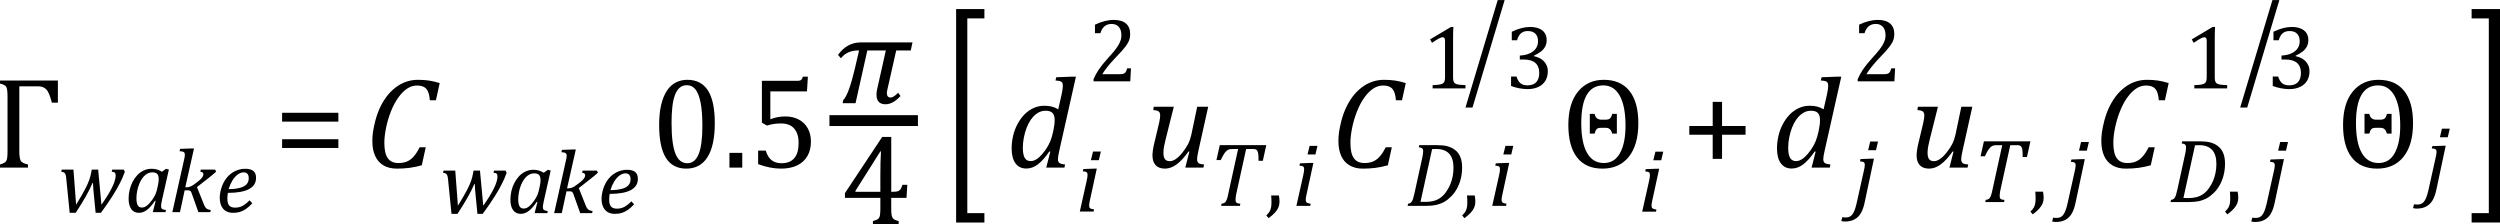 <?xml version="1.0" encoding="UTF-8" standalone="no"?>
<svg
   xmlns:dc="http://purl.org/dc/elements/1.1/"
   xmlns:cc="http://creativecommons.org/ns#"
   xmlns:rdf="http://www.w3.org/1999/02/22-rdf-syntax-ns#"
   xmlns:svg="http://www.w3.org/2000/svg"
   xmlns="http://www.w3.org/2000/svg"
   xmlns:sodipodi="http://sodipodi.sourceforge.net/DTD/sodipodi-0.dtd"
   xmlns:inkscape="http://www.inkscape.org/namespaces/inkscape"
   width="383.964"
   contentScriptType="text/ecmascript"
   preserveAspectRatio="xMidYMid meet"
   font-size="12"
   stroke-miterlimit="10"
   zoomAndPan="magnify"
   version="1.0"
   contentStyleType="text/css"
   font-style="normal"
   height="34.439"
   font-weight="normal"
   y="-9"
   id="svg203"
   sodipodi:docname="i108637169146351.svg"
   style="font-style:normal;font-weight:normal;font-size:12px;font-family:Dialog;color-interpolation:auto;fill:#000000;fill-opacity:1;stroke:#000000;stroke-width:1;stroke-linecap:square;stroke-linejoin:miter;stroke-miterlimit:10;stroke-dasharray:none;stroke-dashoffset:0;stroke-opacity:1;color-rendering:auto;image-rendering:auto;shape-rendering:auto;text-rendering:auto"
   inkscape:version="0.92.4 (5da689c313, 2019-01-14)">
  <sodipodi:namedview
     pagecolor="#ffffff"
     bordercolor="#666666"
     borderopacity="1"
     objecttolerance="10"
     gridtolerance="10"
     guidetolerance="10"
     inkscape:pageopacity="0"
     inkscape:pageshadow="2"
     inkscape:window-width="1836"
     inkscape:window-height="1039"
     id="namedview205"
     showgrid="false"
     inkscape:snap-global="false"
     fit-margin-top="0"
     fit-margin-left="0"
     fit-margin-right="0"
     fit-margin-bottom="0"
     inkscape:zoom="2.8846208"
     inkscape:cx="195.7188"
     inkscape:cy="15.197401"
     inkscape:window-x="1925"
     inkscape:window-y="28"
     inkscape:window-maximized="0"
     inkscape:current-layer="svg203" />
  <!--Converted from MathML using JEuclid-->
  <defs
     id="genericDefs" />
  <g
     style="color-interpolation:linearRGB;color-rendering:optimizeQuality;image-rendering:optimizeQuality;text-rendering:optimizeLegibility"
     id="g5"
     transform="translate(-1.188,25.742)">
    <path
       style="stroke:none"
       inkscape:connector-curvature="0"
       id="path3"
       d="M 9.156,-9.969 Q 8.766,-11.516 8.312,-12 7.859,-12.484 7.062,-12.484 H 4.156 v 10 q 0,0.953 0.195,1.383 0.195,0.43 1.133,0.617 V 0 H 1.188 V -0.484 Q 1.938,-0.688 2.141,-1 2.344,-1.312 2.344,-2.438 v -8.484 q 0,-1.297 -0.25,-1.562 -0.25,-0.266 -0.906,-0.422 v -0.469 h 8.891 v 3.406 z" />
  </g>
  <g
     style="color-interpolation:linearRGB;color-rendering:optimizeQuality;image-rendering:optimizeQuality;text-rendering:optimizeLegibility"
     id="g9"
     transform="translate(8.891,32.578)">
    <path
       style="stroke:none"
       inkscape:connector-curvature="0"
       id="path7"
       d="M 6.688,-1.141 Q 7.766,-2.656 8.32,-3.789 8.875,-4.922 8.875,-5.625 8.875,-5.953 8.734,-6.07 8.594,-6.188 8.266,-6.203 l 0.078,-0.328 h 1.766 l 0.172,0.344 Q 10.047,-5.578 9.906,-5.25 9.766,-4.922 9.531,-4.461 9.297,-4 9.039,-3.547 8.781,-3.094 8.43,-2.539 8.078,-1.984 7.641,-1.344 7.203,-0.703 6.609,0.109 H 5.797 L 5.516,-2.75 Q 5.469,-3.078 5.438,-3.617 5.406,-4.156 5.391,-4.453 L 5.312,-4.469 Q 4.938,-3.562 4.305,-2.445 3.672,-1.328 2.734,0.109 H 1.812 L 1.297,-5.031 Q 1.266,-5.438 1.203,-5.68 1.141,-5.922 0.992,-6.047 0.844,-6.172 0.516,-6.203 l 0.078,-0.328 h 1.797 l 0.406,5.391 q 0.969,-1.578 1.391,-2.398 0.422,-0.82 0.633,-1.414 0.211,-0.594 0.32,-1.25 l 0.062,-0.328 h 0.984 z" />
  </g>
  <g
     style="color-interpolation:linearRGB;color-rendering:optimizeQuality;image-rendering:optimizeQuality;text-rendering:optimizeLegibility"
     id="g13"
     transform="translate(19.172,32.578)">
    <path
       style="stroke:none"
       inkscape:connector-curvature="0"
       id="path11"
       d="m 5.703,-6.203 0.625,-0.453 0.438,0.109 -1.047,4.641 q -0.094,0.422 -0.125,0.641 -0.031,0.219 -0.031,0.359 0,0.281 0.156,0.406 0.156,0.125 0.594,0.172 L 6.25,0 H 4.297 L 4.734,-1.719 4.641,-1.75 q -0.656,0.969 -1.242,1.414 -0.586,0.445 -1.242,0.445 -0.75,0 -1.164,-0.57 -0.414,-0.57 -0.414,-1.602 0,-0.656 0.148,-1.312 0.148,-0.656 0.453,-1.25 0.305,-0.594 0.727,-1.047 0.422,-0.453 0.984,-0.719 0.562,-0.266 1.219,-0.266 0.422,0 0.805,0.102 0.383,0.102 0.789,0.352 z m -0.609,2.047 q 0.062,-0.281 0.086,-0.492 0.023,-0.211 0.023,-0.445 0,-0.531 -0.227,-0.773 -0.227,-0.242 -0.758,-0.242 -0.281,0 -0.539,0.094 Q 3.422,-5.922 3.156,-5.711 2.891,-5.5 2.648,-5.148 2.406,-4.797 2.203,-4.297 2,-3.797 1.891,-3.227 1.781,-2.656 1.781,-2.125 q 0,0.719 0.195,1.07 0.195,0.352 0.648,0.352 0.219,0 0.445,-0.094 0.227,-0.094 0.508,-0.351 0.281,-0.258 0.641,-0.758 0.328,-0.453 0.516,-0.906 0.188,-0.453 0.297,-1.062 z" />
  </g>
  <g
     style="color-interpolation:linearRGB;color-rendering:optimizeQuality;image-rendering:optimizeQuality;text-rendering:optimizeLegibility"
     id="g17"
     transform="translate(25.938,32.578)">
    <path
       style="stroke:none"
       inkscape:connector-curvature="0"
       id="path15"
       d="m 2.516,-3.812 h 0.219 q 0.219,0 0.461,-0.078 Q 3.438,-3.969 3.719,-4.148 4,-4.328 4.469,-4.703 4.828,-4.984 5,-5.188 q 0.172,-0.203 0.234,-0.352 0.062,-0.148 0.062,-0.289 0,-0.328 -0.469,-0.375 L 4.906,-6.531 H 7.109 L 7.25,-6.203 q -0.578,0.516 -1.203,1 l -1.734,1.359 1.031,2.578 q 0.125,0.359 0.273,0.547 0.148,0.188 0.336,0.274 0.188,0.086 0.484,0.117 L 6.359,0 H 4.531 l -1,-2.812 Q 3.438,-3.078 3.367,-3.172 3.297,-3.266 3.211,-3.305 3.125,-3.344 2.922,-3.344 h -0.5 L 1.703,0 H 0.531 l 1.75,-7.812 q 0.078,-0.344 0.109,-0.5 0.031,-0.156 0.047,-0.281 0.016,-0.125 0.016,-0.234 0,-0.281 -0.18,-0.399 -0.18,-0.117 -0.633,-0.133 l 0.094,-0.359 1.719,-0.062 h 0.406 z" />
  </g>
  <g
     style="color-interpolation:linearRGB;color-rendering:optimizeQuality;image-rendering:optimizeQuality;text-rendering:optimizeLegibility"
     id="g21"
     transform="translate(33.188,32.578)">
    <path
       style="stroke:none"
       inkscape:connector-curvature="0"
       id="path19"
       d="m 5.562,-1.359 q -0.5,0.547 -0.969,0.867 -0.469,0.32 -0.93,0.461 -0.461,0.141 -1.024,0.141 -0.547,0 -0.938,-0.172 -0.391,-0.172 -0.641,-0.477 -0.25,-0.305 -0.375,-0.727 -0.125,-0.422 -0.125,-0.922 0,-0.719 0.266,-1.562 0.266,-0.844 0.797,-1.508 0.531,-0.664 1.273,-1.031 0.742,-0.367 1.586,-0.367 0.828,0 1.242,0.336 0.414,0.336 0.414,1.055 0,1.156 -1.094,1.734 -1.094,0.578 -3.234,0.578 -0.078,0.422 -0.078,0.891 0,0.719 0.281,1.047 0.281,0.328 0.906,0.328 0.641,0 1.148,-0.273 0.508,-0.274 1.07,-0.852 z M 1.922,-3.531 q 0.641,0 1.109,-0.07 Q 3.5,-3.672 3.844,-3.781 4.188,-3.891 4.414,-4.047 4.641,-4.203 4.773,-4.391 4.906,-4.578 4.961,-4.789 5.016,-5 5.016,-5.219 q 0,-0.422 -0.195,-0.656 -0.195,-0.234 -0.586,-0.234 -0.469,0 -0.93,0.344 -0.461,0.344 -0.812,0.93 -0.352,0.586 -0.57,1.305 z" />
  </g>
  <g
     style="color-interpolation:linearRGB;color-rendering:optimizeQuality;image-rendering:optimizeQuality;text-rendering:optimizeLegibility"
     id="g25"
     transform="translate(42.109,25.742)">
    <path
       style="stroke:none"
       inkscape:connector-curvature="0"
       id="path23"
       d="m 1.219,-7.062 v -1.359 h 8.641 v 1.359 z m 0,4.047 v -1.344 h 8.641 v 1.344 z" />
  </g>
  <g
     style="color-interpolation:linearRGB;color-rendering:optimizeQuality;image-rendering:optimizeQuality;text-rendering:optimizeLegibility"
     id="g29"
     transform="translate(55.969,25.742)">
    <path
       style="stroke:none"
       inkscape:connector-curvature="0"
       id="path27"
       d="m 11.562,-12.984 -0.578,2.641 h -0.938 q -0.078,-1.203 -0.523,-1.734 -0.445,-0.531 -1.43,-0.531 -0.828,0 -1.547,0.484 -0.719,0.484 -1.367,1.398 -0.648,0.914 -1.125,2.141 -0.477,1.226 -0.734,2.5 -0.258,1.273 -0.258,2.289 0,1.594 0.523,2.344 0.523,0.75 1.633,0.75 0.734,0 1.281,-0.219 0.547,-0.219 1.031,-0.742 0.484,-0.523 0.953,-1.461 h 0.938 l -0.609,2.766 q -0.984,0.281 -1.914,0.399 -0.93,0.117 -1.914,0.117 -1.203,0 -2.055,-0.5 -0.852,-0.5 -1.281,-1.453 -0.43,-0.953 -0.43,-2.297 0,-0.703 0.094,-1.359 0.125,-0.828 0.375,-1.797 0.328,-1.203 0.812,-2.188 0.531,-1.047 1.203,-1.844 0.641,-0.734 1.375,-1.234 0.688,-0.469 1.477,-0.719 0.789,-0.25 1.68,-0.25 0.891,0 1.648,0.109 0.758,0.109 1.68,0.391 z" />
  </g>
  <g
     style="color-interpolation:linearRGB;color-rendering:optimizeQuality;image-rendering:optimizeQuality;text-rendering:optimizeLegibility"
     id="g33"
     transform="translate(67.531,32.734)">
    <path
       style="stroke:none"
       inkscape:connector-curvature="0"
       id="path31"
       d="M 6.688,-1.141 Q 7.766,-2.656 8.32,-3.789 8.875,-4.922 8.875,-5.625 8.875,-5.953 8.734,-6.07 8.594,-6.188 8.266,-6.203 l 0.078,-0.328 h 1.766 l 0.172,0.344 Q 10.047,-5.578 9.906,-5.25 9.766,-4.922 9.531,-4.461 9.297,-4 9.039,-3.547 8.781,-3.094 8.43,-2.539 8.078,-1.984 7.641,-1.344 7.203,-0.703 6.609,0.109 H 5.797 L 5.516,-2.75 Q 5.469,-3.078 5.438,-3.617 5.406,-4.156 5.391,-4.453 L 5.312,-4.469 Q 4.938,-3.562 4.305,-2.445 3.672,-1.328 2.734,0.109 H 1.812 L 1.297,-5.031 Q 1.266,-5.438 1.203,-5.68 1.141,-5.922 0.992,-6.047 0.844,-6.172 0.516,-6.203 l 0.078,-0.328 h 1.797 l 0.406,5.391 q 0.969,-1.578 1.391,-2.398 0.422,-0.82 0.633,-1.414 0.211,-0.594 0.32,-1.25 l 0.062,-0.328 h 0.984 z" />
  </g>
  <g
     style="color-interpolation:linearRGB;color-rendering:optimizeQuality;image-rendering:optimizeQuality;text-rendering:optimizeLegibility"
     id="g37"
     transform="translate(77.812,32.734)">
    <path
       style="stroke:none"
       inkscape:connector-curvature="0"
       id="path35"
       d="m 5.703,-6.203 0.625,-0.453 0.438,0.109 -1.047,4.641 q -0.094,0.422 -0.125,0.641 -0.031,0.219 -0.031,0.359 0,0.281 0.156,0.406 0.156,0.125 0.594,0.172 L 6.25,0 H 4.297 L 4.734,-1.719 4.641,-1.75 q -0.656,0.969 -1.242,1.414 -0.586,0.445 -1.242,0.445 -0.75,0 -1.164,-0.57 -0.414,-0.57 -0.414,-1.602 0,-0.656 0.148,-1.312 0.148,-0.656 0.453,-1.25 0.305,-0.594 0.727,-1.047 0.422,-0.453 0.984,-0.719 0.562,-0.266 1.219,-0.266 0.422,0 0.805,0.102 0.383,0.102 0.789,0.352 z m -0.609,2.047 q 0.062,-0.281 0.086,-0.492 0.023,-0.211 0.023,-0.445 0,-0.531 -0.227,-0.773 -0.227,-0.242 -0.758,-0.242 -0.281,0 -0.539,0.094 Q 3.422,-5.922 3.156,-5.711 2.891,-5.5 2.648,-5.148 2.406,-4.797 2.203,-4.297 2,-3.797 1.891,-3.227 1.781,-2.656 1.781,-2.125 q 0,0.719 0.195,1.07 0.195,0.352 0.648,0.352 0.219,0 0.445,-0.094 0.227,-0.094 0.508,-0.351 0.281,-0.258 0.641,-0.758 0.328,-0.453 0.516,-0.906 0.188,-0.453 0.297,-1.062 z" />
  </g>
  <g
     style="color-interpolation:linearRGB;color-rendering:optimizeQuality;image-rendering:optimizeQuality;text-rendering:optimizeLegibility"
     id="g41"
     transform="translate(84.578,32.734)">
    <path
       style="stroke:none"
       inkscape:connector-curvature="0"
       id="path39"
       d="m 2.516,-3.812 h 0.219 q 0.219,0 0.461,-0.078 Q 3.438,-3.969 3.719,-4.148 4,-4.328 4.469,-4.703 4.828,-4.984 5,-5.188 q 0.172,-0.203 0.234,-0.352 0.062,-0.148 0.062,-0.289 0,-0.328 -0.469,-0.375 L 4.906,-6.531 H 7.109 L 7.25,-6.203 q -0.578,0.516 -1.203,1 l -1.734,1.359 1.031,2.578 q 0.125,0.359 0.273,0.547 0.148,0.188 0.336,0.274 0.188,0.086 0.484,0.117 L 6.359,0 H 4.531 l -1,-2.812 Q 3.438,-3.078 3.367,-3.172 3.297,-3.266 3.211,-3.305 3.125,-3.344 2.922,-3.344 h -0.5 L 1.703,0 H 0.531 l 1.75,-7.812 q 0.078,-0.344 0.109,-0.5 0.031,-0.156 0.047,-0.281 0.016,-0.125 0.016,-0.234 0,-0.281 -0.18,-0.399 -0.18,-0.117 -0.633,-0.133 l 0.094,-0.359 1.719,-0.062 h 0.406 z" />
  </g>
  <g
     style="color-interpolation:linearRGB;color-rendering:optimizeQuality;image-rendering:optimizeQuality;text-rendering:optimizeLegibility"
     id="g45"
     transform="translate(91.828,32.734)">
    <path
       style="stroke:none"
       inkscape:connector-curvature="0"
       id="path43"
       d="m 5.562,-1.359 q -0.5,0.547 -0.969,0.867 -0.469,0.32 -0.93,0.461 -0.461,0.141 -1.024,0.141 -0.547,0 -0.938,-0.172 -0.391,-0.172 -0.641,-0.477 -0.25,-0.305 -0.375,-0.727 -0.125,-0.422 -0.125,-0.922 0,-0.719 0.266,-1.562 0.266,-0.844 0.797,-1.508 0.531,-0.664 1.273,-1.031 0.742,-0.367 1.586,-0.367 0.828,0 1.242,0.336 0.414,0.336 0.414,1.055 0,1.156 -1.094,1.734 -1.094,0.578 -3.234,0.578 -0.078,0.422 -0.078,0.891 0,0.719 0.281,1.047 0.281,0.328 0.906,0.328 0.641,0 1.148,-0.273 0.508,-0.274 1.07,-0.852 z M 1.922,-3.531 q 0.641,0 1.109,-0.07 Q 3.5,-3.672 3.844,-3.781 4.188,-3.891 4.414,-4.047 4.641,-4.203 4.773,-4.391 4.906,-4.578 4.961,-4.789 5.016,-5 5.016,-5.219 q 0,-0.422 -0.195,-0.656 -0.195,-0.234 -0.586,-0.234 -0.469,0 -0.93,0.344 -0.461,0.344 -0.812,0.93 -0.352,0.586 -0.57,1.305 z" />
  </g>
  <g
     style="color-interpolation:linearRGB;color-rendering:optimizeQuality;image-rendering:optimizeQuality;text-rendering:optimizeLegibility"
     id="g49"
     transform="translate(99.969,25.742)">
    <path
       style="stroke:none"
       inkscape:connector-curvature="0"
       id="path47"
       d="m 5.438,0.156 q -2.109,0 -3.141,-1.664 -1.031,-1.664 -1.031,-5.039 0,-1.797 0.312,-3.102 0.312,-1.305 0.883,-2.164 0.57,-0.859 1.375,-1.266 0.805,-0.406 1.758,-0.406 2.125,0 3.172,1.649 1.047,1.648 1.047,4.992 0,3.453 -1.117,5.227 -1.117,1.773 -3.258,1.773 z m -2.266,-7 q 0,3.188 0.586,4.68 0.586,1.492 1.836,1.492 1.172,0 1.742,-1.406 0.57,-1.406 0.57,-4.344 0,-2.234 -0.289,-3.633 -0.289,-1.398 -0.812,-2 -0.523,-0.602 -1.274,-0.602 -0.672,0 -1.125,0.398 -0.453,0.398 -0.727,1.148 -0.274,0.75 -0.391,1.836 -0.117,1.086 -0.117,2.43 z m 10.859,4.578 V 0 h -1.969 v -2.266 z m 2.438,1.734 v -2.078 h 1.172 q 0.297,1 0.891,1.469 0.594,0.469 1.531,0.469 1.297,0 1.961,-0.781 0.664,-0.781 0.664,-2.344 0,-1.031 -0.352,-1.711 Q 21.984,-6.188 21.391,-6.484 20.797,-6.781 20,-6.781 q -0.656,0 -1.141,0.078 -0.484,0.078 -1.031,0.25 l -0.781,-0.453 v -6.422 h 5.391 q 0.328,0 0.477,-0.055 0.148,-0.055 0.234,-0.164 0.086,-0.109 0.195,-0.422 h 0.766 l -0.141,2.266 h -5.625 v 4.281 q 0.516,-0.219 1.109,-0.328 0.594,-0.109 1.188,-0.109 1.172,0 2.07,0.477 0.898,0.477 1.383,1.352 0.484,0.875 0.484,2.031 0,1.297 -0.547,2.234 -0.547,0.938 -1.578,1.43 Q 21.422,0.156 20,0.156 q -1.688,0 -3.531,-0.687 z" />
  </g>
  <g
     style="color-interpolation:linearRGB;stroke-width:1.667;color-rendering:optimizeQuality;image-rendering:optimizeQuality;text-rendering:optimizeLegibility"
     id="g55"
     transform="translate(6.812,3.742)">
    <line
       style="fill:none"
       id="line51"
       y1="14.78"
       x2="133.334"
       x1="121.412"
       y2="14.78" />
    <path
       style="stroke:none;stroke-width:1"
       inkscape:connector-curvature="0"
       id="path53"
       transform="translate(121.412,12.113)"
       d="M 11.656,-8.109 H 9.422 l -1.359,6.016 q -0.078,0.297 -0.078,0.516 0,0.703 0.578,0.703 0.438,0 1.156,-0.734 l 0.359,0.5 q -1.156,1.266 -2.297,1.266 -1.391,0 -1.391,-1.484 0,-0.469 0.141,-1 L 7.828,-8.109 H 4.984 L 3.172,0 H 1.188 L 1.281,-0.484 Q 2.109,-1.266 3.062,-5.281 L 3.719,-8.109 H 3.609 q -1.75,0 -2.672,1.203 L 0.484,-7.422 Q 1.859,-9.344 4,-9.344 h 7.922 z" />
  </g>
  <g
     style="color-interpolation:linearRGB;color-rendering:optimizeQuality;image-rendering:optimizeQuality;text-rendering:optimizeLegibility"
     id="g59"
     transform="translate(129.022,34.439)">
    <path
       style="stroke:none"
       inkscape:connector-curvature="0"
       id="path57"
       d="M 5.047,-0.484 Q 5.641,-0.641 5.852,-0.828 6.062,-1.016 6.125,-1.367 6.188,-1.719 6.188,-2.438 V -4.047 H 0.75 v -0.734 l 5.719,-8.625 h 1.391 v 8.422 h 0.203 q 0.578,0 0.82,-0.086 0.242,-0.086 0.398,-0.297 0.156,-0.211 0.297,-0.695 h 0.75 l -0.125,2.016 H 7.859 v 1.609 q 0,0.656 0.047,0.953 0.047,0.297 0.148,0.477 0.102,0.18 0.305,0.297 Q 8.562,-0.594 9,-0.484 V 0 H 5.047 Z m -2.688,-4.5 h 3.828 v -2.438 q 0,-0.922 0.023,-2.055 0.024,-1.133 0.07,-1.711 H 6.188 L 2.359,-5.125 Z" />
  </g>
  <g
     style="color-interpolation:linearRGB;stroke-width:0.894;color-rendering:optimizeQuality;image-rendering:optimizeQuality;text-rendering:optimizeLegibility"
     id="g63"
     transform="matrix(1,0,0,1.804,144.612,26.591)">
    <path
       style="stroke:none;stroke-width:0.894"
       inkscape:connector-curvature="0"
       id="path61"
       d="M 6.578,4.203 H 2.234 v -18.172 h 4.344 v 0.797 H 3.953 V 3.406 h 2.625 z" />
  </g>
  <g
     style="color-interpolation:linearRGB;color-rendering:optimizeQuality;image-rendering:optimizeQuality;text-rendering:optimizeLegibility"
     id="g67"
     transform="translate(154.546,25.742)">
    <path
       style="stroke:none"
       inkscape:connector-curvature="0"
       id="path65"
       d="m 8.5,-11.219 q 0.078,-0.312 0.133,-0.703 0.055,-0.391 0.055,-0.688 0,-0.297 -0.102,-0.445 -0.102,-0.148 -0.305,-0.219 -0.203,-0.07 -0.719,-0.102 l 0.109,-0.5 2.453,-0.094 h 0.578 l -2.531,11.25 q -0.141,0.625 -0.188,0.922 -0.047,0.297 -0.047,0.5 0,0.406 0.227,0.586 0.227,0.18 0.867,0.227 L 8.938,0 H 6.141 L 6.766,-2.453 6.625,-2.484 Q 5.688,-1.125 4.852,-0.492 4.016,0.141 3.078,0.141 2,0.141 1.414,-0.664 q -0.586,-0.805 -0.586,-2.273 0,-0.938 0.211,-1.883 Q 1.25,-5.766 1.688,-6.609 2.125,-7.453 2.727,-8.094 3.328,-8.734 4.125,-9.117 4.922,-9.5 5.859,-9.5 q 0.594,0 1.101,0.117 0.508,0.117 1.024,0.43 z m -1.219,5.266 q 0.156,-0.703 0.156,-1.328 0,-0.75 -0.328,-1.102 -0.328,-0.352 -1.078,-0.352 -0.406,0 -0.773,0.133 -0.367,0.133 -0.75,0.438 -0.383,0.305 -0.734,0.805 -0.351,0.5 -0.633,1.211 -0.281,0.711 -0.438,1.531 -0.156,0.82 -0.156,1.586 0,1.016 0.281,1.523 Q 3.109,-1 3.766,-1 4.062,-1 4.391,-1.141 4.719,-1.281 5.117,-1.648 5.516,-2.016 6.031,-2.719 6.484,-3.375 6.75,-4.016 7.016,-4.656 7.203,-5.531 Z" />
  </g>
  <g
     style="color-interpolation:linearRGB;color-rendering:optimizeQuality;image-rendering:optimizeQuality;text-rendering:optimizeLegibility"
     id="g71"
     transform="translate(165.249,32.492)">
    <path
       style="stroke:none"
       inkscape:connector-curvature="0"
       id="path69"
       d="M 3.828,-9.219 3.516,-7.891 H 2.297 L 2.625,-9.219 Z m -1.688,7.516 q -0.078,0.344 -0.094,0.5 -0.016,0.156 -0.016,0.266 0,0.219 0.063,0.328 0.062,0.109 0.211,0.172 0.148,0.062 0.476,0.109 L 2.719,0 H 0.594 L 1.625,-4.609 Q 1.719,-5 1.75,-5.234 1.781,-5.469 1.781,-5.641 1.781,-5.828 1.727,-5.938 1.672,-6.047 1.531,-6.102 1.391,-6.156 1.062,-6.172 l 0.078,-0.359 1.656,-0.063 h 0.406 z" />
  </g>
  <g
     style="color-interpolation:linearRGB;color-rendering:optimizeQuality;image-rendering:optimizeQuality;text-rendering:optimizeLegibility"
     id="g75"
     transform="translate(167.077,12.492)">
    <path
       style="stroke:none"
       inkscape:connector-curvature="0"
       id="path73"
       d="m 4.797,-1.094 q 0.344,0 0.547,-0.039 0.203,-0.039 0.328,-0.141 0.125,-0.102 0.195,-0.25 Q 5.938,-1.672 6.047,-2 H 6.625 L 6.516,0 H 0.875 v -0.328 q 0.297,-0.719 0.797,-1.469 0.5,-0.75 1.422,-1.766 0.797,-0.875 1.141,-1.328 0.375,-0.5 0.562,-0.859 0.188,-0.359 0.273,-0.672 0.086,-0.312 0.086,-0.641 0,-0.516 -0.164,-0.906 -0.164,-0.391 -0.5,-0.617 -0.336,-0.227 -0.852,-0.227 -1.281,0 -1.719,1.422 H 1.094 v -1.312 q 0.828,-0.391 1.547,-0.562 0.719,-0.172 1.297,-0.172 1.266,0 1.914,0.555 Q 6.5,-8.328 6.5,-7.266 6.5,-6.906 6.43,-6.602 6.359,-6.297 6.203,-6 6.047,-5.703 5.789,-5.359 5.531,-5.016 5.219,-4.664 4.906,-4.312 4.125,-3.5 2.828,-2.125 2.219,-1.094 Z" />
  </g>
  <g
     style="color-interpolation:linearRGB;color-rendering:optimizeQuality;image-rendering:optimizeQuality;text-rendering:optimizeLegibility"
     id="g79"
     transform="translate(175.702,25.742)">
    <path
       style="stroke:none"
       inkscape:connector-curvature="0"
       id="path77"
       d="m 1.5,-9.344 h 3.078 l -1.25,4.984 q -0.141,0.547 -0.242,1.086 -0.102,0.539 -0.102,0.992 0,0.687 0.242,0.992 0.242,0.305 0.742,0.305 0.422,0 0.914,-0.328 0.492,-0.328 1.039,-1.016 0.547,-0.688 0.859,-1.305 0.313,-0.617 0.5,-1.461 l 0.891,-4.25 H 9.859 L 8.375,-2.672 q -0.062,0.266 -0.141,0.695 -0.078,0.43 -0.078,0.711 0,0.406 0.227,0.578 0.227,0.172 0.852,0.203 L 9.125,0 H 6.344 l 0.625,-2.453 -0.125,-0.031 q -0.953,1.344 -1.836,1.992 -0.883,0.648 -1.789,0.648 -0.938,0 -1.43,-0.523 -0.492,-0.523 -0.492,-1.555 0,-0.281 0.055,-0.68 Q 1.406,-3 1.5,-3.422 l 0.828,-3.469 q 0.094,-0.438 0.125,-0.688 0.031,-0.25 0.031,-0.438 0,-0.438 -0.234,-0.609 -0.234,-0.172 -0.828,-0.219 z" />
  </g>
  <g
     style="color-interpolation:linearRGB;color-rendering:optimizeQuality;image-rendering:optimizeQuality;text-rendering:optimizeLegibility"
     id="g83"
     transform="translate(185.561,31.617)">
    <path
       style="stroke:none"
       inkscape:connector-curvature="0"
       id="path81"
       d="M 4.875,0 H 1.984 L 2.062,-0.328 Q 2.328,-0.375 2.461,-0.445 2.594,-0.516 2.695,-0.656 2.797,-0.797 2.898,-1.102 3,-1.406 3.125,-2.031 l 1.469,-6.703 h -0.875 q -0.422,0 -0.672,0.125 -0.25,0.125 -0.5,0.461 -0.25,0.336 -0.625,1.117 H 1.266 L 1.781,-9.328 H 8.922 L 8.391,-6.922 H 7.734 q 0,-0.672 -0.039,-1 Q 7.656,-8.25 7.562,-8.422 7.469,-8.594 7.328,-8.664 7.188,-8.734 6.844,-8.734 H 5.828 l -1.484,6.75 q -0.063,0.266 -0.086,0.422 -0.023,0.156 -0.039,0.328 -0.016,0.172 -0.016,0.312 0,0.203 0.062,0.328 0.062,0.125 0.203,0.18 0.141,0.055 0.469,0.086 z" />
  </g>
  <g
     style="color-interpolation:linearRGB;color-rendering:optimizeQuality;image-rendering:optimizeQuality;text-rendering:optimizeLegibility"
     id="g87"
     transform="translate(194.311,31.617)">
    <path
       style="stroke:none"
       inkscape:connector-curvature="0"
       id="path85"
       d="m 2.109,-1.594 q 0.094,0.484 0.094,0.953 0,0.469 -0.164,0.867 Q 1.875,0.625 1.516,1.023 1.156,1.422 0.531,1.891 L 0.172,1.469 q 0.344,-0.328 0.5,-0.594 0.156,-0.266 0.227,-0.602 0.07,-0.336 0.07,-0.836 0,-0.516 -0.047,-1.031 z" />
  </g>
  <g
     style="color-interpolation:linearRGB;color-rendering:optimizeQuality;image-rendering:optimizeQuality;text-rendering:optimizeLegibility"
     id="g91"
     transform="translate(198.515,31.617)">
    <path
       style="stroke:none"
       inkscape:connector-curvature="0"
       id="path89"
       d="M 3.828,-9.219 3.516,-7.891 H 2.297 L 2.625,-9.219 Z m -1.688,7.516 q -0.078,0.344 -0.094,0.5 -0.016,0.156 -0.016,0.266 0,0.219 0.063,0.328 0.062,0.109 0.211,0.172 0.148,0.062 0.476,0.109 L 2.719,0 H 0.594 L 1.625,-4.609 Q 1.719,-5 1.75,-5.234 1.781,-5.469 1.781,-5.641 1.781,-5.828 1.727,-5.938 1.672,-6.047 1.531,-6.102 1.391,-6.156 1.062,-6.172 l 0.078,-0.359 1.656,-0.063 h 0.406 z" />
  </g>
  <g
     style="color-interpolation:linearRGB;color-rendering:optimizeQuality;image-rendering:optimizeQuality;text-rendering:optimizeLegibility"
     id="g95"
     transform="translate(204.343,25.742)">
    <path
       style="stroke:none"
       inkscape:connector-curvature="0"
       id="path93"
       d="m 11.562,-12.984 -0.578,2.641 h -0.938 q -0.078,-1.203 -0.523,-1.734 -0.445,-0.531 -1.43,-0.531 -0.828,0 -1.547,0.484 -0.719,0.484 -1.367,1.398 -0.648,0.914 -1.125,2.141 -0.477,1.226 -0.734,2.5 -0.258,1.273 -0.258,2.289 0,1.594 0.523,2.344 0.523,0.75 1.633,0.75 0.734,0 1.281,-0.219 0.547,-0.219 1.031,-0.742 0.484,-0.523 0.953,-1.461 h 0.938 l -0.609,2.766 q -0.984,0.281 -1.914,0.399 -0.93,0.117 -1.914,0.117 -1.203,0 -2.055,-0.5 -0.852,-0.5 -1.281,-1.453 -0.43,-0.953 -0.43,-2.297 0,-0.703 0.094,-1.359 0.125,-0.828 0.375,-1.797 0.328,-1.203 0.812,-2.188 0.531,-1.047 1.203,-1.844 0.641,-0.734 1.375,-1.234 0.688,-0.469 1.477,-0.719 0.789,-0.25 1.68,-0.25 0.891,0 1.648,0.109 0.758,0.109 1.68,0.391 z" />
  </g>
  <g
     style="color-interpolation:linearRGB;color-rendering:optimizeQuality;image-rendering:optimizeQuality;text-rendering:optimizeLegibility"
     id="g99"
     transform="translate(215.905,31.617)">
    <path
       style="stroke:none"
       inkscape:connector-curvature="0"
       id="path97"
       d="m 4.672,-9.328 q 1.031,0 1.672,0.156 0.641,0.156 1.195,0.562 0.555,0.406 0.836,1.086 0.281,0.68 0.281,1.617 0,0.922 -0.211,1.766 Q 8.234,-3.297 7.836,-2.594 7.438,-1.891 6.891,-1.367 6.344,-0.844 5.82,-0.562 5.297,-0.281 4.656,-0.141 4.016,0 3.156,0 H 0.281 L 0.359,-0.328 Q 0.625,-0.375 0.75,-0.469 0.875,-0.562 0.969,-0.727 1.062,-0.891 1.133,-1.125 1.203,-1.359 1.359,-2.031 l 1.156,-5.266 q 0.078,-0.312 0.117,-0.609 0.039,-0.297 0.039,-0.5 0,-0.313 -0.164,-0.438 Q 2.344,-8.969 2,-9 L 2.078,-9.328 Z M 2.266,-0.625 q 0.203,0.016 0.766,0.016 0.688,0 1.25,-0.148 0.563,-0.148 1.039,-0.484 0.477,-0.336 0.867,-0.891 0.391,-0.555 0.633,-1.125 0.242,-0.57 0.375,-1.227 0.133,-0.656 0.133,-1.375 0,-1.438 -0.664,-2.156 Q 6,-8.734 4.688,-8.734 q -0.297,0 -0.641,0.016 z" />
  </g>
  <g
     style="color-interpolation:linearRGB;color-rendering:optimizeQuality;image-rendering:optimizeQuality;text-rendering:optimizeLegibility"
     id="g103"
     transform="translate(224.39,31.617)">
    <path
       style="stroke:none"
       inkscape:connector-curvature="0"
       id="path101"
       d="m 2.109,-1.594 q 0.094,0.484 0.094,0.953 0,0.469 -0.164,0.867 Q 1.875,0.625 1.516,1.023 1.156,1.422 0.531,1.891 L 0.172,1.469 q 0.344,-0.328 0.5,-0.594 0.156,-0.266 0.227,-0.602 0.07,-0.336 0.07,-0.836 0,-0.516 -0.047,-1.031 z" />
  </g>
  <g
     style="color-interpolation:linearRGB;color-rendering:optimizeQuality;image-rendering:optimizeQuality;text-rendering:optimizeLegibility"
     id="g107"
     transform="translate(228.593,31.617)">
    <path
       style="stroke:none"
       inkscape:connector-curvature="0"
       id="path105"
       d="M 3.828,-9.219 3.516,-7.891 H 2.297 L 2.625,-9.219 Z m -1.688,7.516 q -0.078,0.344 -0.094,0.5 -0.016,0.156 -0.016,0.266 0,0.219 0.063,0.328 0.062,0.109 0.211,0.172 0.148,0.062 0.476,0.109 L 2.719,0 H 0.594 L 1.625,-4.609 Q 1.719,-5 1.75,-5.234 1.781,-5.469 1.781,-5.641 1.781,-5.828 1.727,-5.938 1.672,-6.047 1.531,-6.102 1.391,-6.156 1.062,-6.172 l 0.078,-0.359 1.656,-0.063 h 0.406 z" />
  </g>
  <g
     style="color-interpolation:linearRGB;color-rendering:optimizeQuality;image-rendering:optimizeQuality;text-rendering:optimizeLegibility"
     id="g111"
     transform="translate(218.421,13.578)">
    <path
       style="stroke:none"
       inkscape:connector-curvature="0"
       id="path109"
       d="m 4.75,-1.781 q 0,0.391 0.047,0.594 0.047,0.203 0.156,0.328 0.109,0.125 0.32,0.195 0.211,0.07 0.531,0.109 Q 6.125,-0.516 6.656,-0.5 V 0 H 1.609 v -0.5 q 0.75,-0.031 1.078,-0.094 0.328,-0.062 0.5,-0.172 0.172,-0.109 0.25,-0.328 0.078,-0.219 0.078,-0.687 v -5.547 q 0,-0.281 -0.094,-0.406 -0.094,-0.125 -0.281,-0.125 -0.219,0 -0.625,0.227 -0.406,0.227 -1,0.633 L 1.219,-7.531 4.422,-9.438 h 0.375 Q 4.75,-8.781 4.75,-7.625 Z" />
  </g>
  <g
     style="color-interpolation:linearRGB;color-rendering:optimizeQuality;image-rendering:optimizeQuality;text-rendering:optimizeLegibility"
     id="g115"
     transform="matrix(1,0,0,1.298,224.655,12.701)">
    <path
       style="stroke:none"
       inkscape:connector-curvature="0"
       id="path113"
       d="M 6.438,-9.781 1.5,2.938 H 0.422 L 5.375,-9.781 Z" />
  </g>
  <g
     style="color-interpolation:linearRGB;color-rendering:optimizeQuality;image-rendering:optimizeQuality;text-rendering:optimizeLegibility"
     id="g119"
     transform="translate(231.093,13.578)">
    <path
       style="stroke:none"
       inkscape:connector-curvature="0"
       id="path117"
       d="m 1.094,-7.391 v -1.312 q 0.781,-0.375 1.476,-0.555 0.695,-0.18 1.336,-0.18 0.766,0 1.352,0.234 0.586,0.234 0.891,0.688 0.305,0.453 0.305,1.078 0,0.578 -0.234,1.016 -0.234,0.438 -0.656,0.766 -0.422,0.328 -1.078,0.641 v 0.062 q 0.406,0.078 0.797,0.258 0.391,0.18 0.688,0.469 0.297,0.289 0.476,0.688 0.18,0.399 0.18,0.914 0,0.797 -0.344,1.406 Q 5.938,-0.609 5.227,-0.25 4.516,0.109 3.5,0.109 2.906,0.109 2.227,-0.023 1.547,-0.156 0.984,-0.375 v -1.453 h 0.828 q 0.234,0.719 0.625,1.039 0.391,0.32 1.062,0.32 0.891,0 1.352,-0.484 0.461,-0.484 0.461,-1.438 0,-1 -0.602,-1.524 Q 4.109,-4.438 2.938,-4.438 H 2.328 V -5.047 Q 3.25,-5.094 3.883,-5.398 4.516,-5.703 4.82,-6.172 5.125,-6.641 5.125,-7.234 q 0,-0.75 -0.398,-1.164 -0.399,-0.414 -1.18,-0.414 -0.641,0 -1.047,0.352 -0.406,0.351 -0.594,1.07 z" />
  </g>
  <g
     style="color-interpolation:linearRGB;color-rendering:optimizeQuality;image-rendering:optimizeQuality;text-rendering:optimizeLegibility"
     id="g123"
     transform="translate(239.718,25.742)">
    <path
       style="stroke:none"
       inkscape:connector-curvature="0"
       id="path121"
       d="m 6.391,0.156 q -2.562,0 -3.898,-1.719 -1.336,-1.719 -1.336,-4.984 0,-3.312 1.484,-5.125 1.484,-1.812 3.953,-1.812 2.594,0 3.953,1.711 1.359,1.711 1.359,4.93 0,3.359 -1.461,5.18 -1.461,1.82 -4.055,1.82 z m -3.25,-6.984 q 0,3 0.883,4.562 0.883,1.562 2.586,1.562 1.641,0 2.484,-1.531 0.844,-1.531 0.844,-4.188 0,-3.016 -0.883,-4.609 -0.883,-1.594 -2.523,-1.594 -3.391,0 -3.391,5.797 z M 8.609,-8.25 v 3.031 H 7.891 Q 7.672,-6.109 6.938,-6.109 H 6.141 q -0.422,0 -0.617,0.18 Q 5.328,-5.75 5.188,-5.219 H 4.453 V -8.25 H 5.188 Q 5.375,-7.359 6.25,-7.359 h 0.594 q 0.5,0 0.719,-0.195 Q 7.781,-7.75 7.891,-8.25 Z" />
  </g>
  <g
     style="color-interpolation:linearRGB;color-rendering:optimizeQuality;image-rendering:optimizeQuality;text-rendering:optimizeLegibility"
     id="g127"
     transform="translate(251.624,32.508)">
    <path
       style="stroke:none"
       inkscape:connector-curvature="0"
       id="path125"
       d="M 3.828,-9.219 3.516,-7.891 H 2.297 L 2.625,-9.219 Z m -1.688,7.516 q -0.078,0.344 -0.094,0.5 -0.016,0.156 -0.016,0.266 0,0.219 0.063,0.328 0.062,0.109 0.211,0.172 0.148,0.062 0.476,0.109 L 2.719,0 H 0.594 L 1.625,-4.609 Q 1.719,-5 1.75,-5.234 1.781,-5.469 1.781,-5.641 1.781,-5.828 1.727,-5.938 1.672,-6.047 1.531,-6.102 1.391,-6.156 1.062,-6.172 l 0.078,-0.359 1.656,-0.063 h 0.406 z" />
  </g>
  <g
     style="color-interpolation:linearRGB;color-rendering:optimizeQuality;image-rendering:optimizeQuality;text-rendering:optimizeLegibility"
     id="g131"
     transform="translate(258.233,25.742)">
    <path
       style="stroke:none"
       inkscape:connector-curvature="0"
       id="path129"
       d="m 6.25,-5.047 v 3.703 H 4.812 V -5.047 H 1.219 v -1.344 h 3.594 v -3.703 H 6.25 v 3.703 h 3.609 v 1.344 z" />
  </g>
  <g
     style="color-interpolation:linearRGB;color-rendering:optimizeQuality;image-rendering:optimizeQuality;text-rendering:optimizeLegibility"
     id="g135"
     transform="translate(272.093,25.742)">
    <path
       style="stroke:none"
       inkscape:connector-curvature="0"
       id="path133"
       d="m 8.5,-11.219 q 0.078,-0.312 0.133,-0.703 0.055,-0.391 0.055,-0.688 0,-0.297 -0.102,-0.445 -0.102,-0.148 -0.305,-0.219 -0.203,-0.07 -0.719,-0.102 l 0.109,-0.5 2.453,-0.094 h 0.578 l -2.531,11.25 q -0.141,0.625 -0.188,0.922 -0.047,0.297 -0.047,0.5 0,0.406 0.227,0.586 0.227,0.18 0.867,0.227 L 8.938,0 H 6.141 L 6.766,-2.453 6.625,-2.484 Q 5.688,-1.125 4.852,-0.492 4.016,0.141 3.078,0.141 2,0.141 1.414,-0.664 q -0.586,-0.805 -0.586,-2.273 0,-0.938 0.211,-1.883 Q 1.25,-5.766 1.688,-6.609 2.125,-7.453 2.727,-8.094 3.328,-8.734 4.125,-9.117 4.922,-9.5 5.859,-9.5 q 0.594,0 1.101,0.117 0.508,0.117 1.024,0.43 z m -1.219,5.266 q 0.156,-0.703 0.156,-1.328 0,-0.75 -0.328,-1.102 -0.328,-0.352 -1.078,-0.352 -0.406,0 -0.773,0.133 -0.367,0.133 -0.75,0.438 -0.383,0.305 -0.734,0.805 -0.351,0.5 -0.633,1.211 -0.281,0.711 -0.438,1.531 -0.156,0.82 -0.156,1.586 0,1.016 0.281,1.523 Q 3.109,-1 3.766,-1 4.062,-1 4.391,-1.141 4.719,-1.281 5.117,-1.648 5.516,-2.016 6.031,-2.719 6.484,-3.375 6.75,-4.016 7.016,-4.656 7.203,-5.531 Z" />
  </g>
  <g
     style="color-interpolation:linearRGB;color-rendering:optimizeQuality;image-rendering:optimizeQuality;text-rendering:optimizeLegibility"
     id="g139"
     transform="translate(284.593,30.961)">
    <path
       style="stroke:none"
       inkscape:connector-curvature="0"
       id="path137"
       d="M 3.844,-9.219 3.531,-7.891 H 2.328 L 2.641,-9.219 Z M 1.797,0.109 Q 1.578,1.156 1.203,1.789 0.828,2.422 0.219,2.742 q -0.609,0.32 -1.438,0.32 -0.344,0 -0.578,-0.078 l 0.156,-0.594 q 0.109,0.031 0.242,0.039 0.133,0.008 0.273,0.008 0.328,0 0.562,-0.094 Q -0.328,2.25 -0.133,2.016 0.062,1.781 0.227,1.375 0.391,0.969 0.547,0.312 l 1.094,-4.922 q 0.094,-0.375 0.133,-0.617 0.039,-0.242 0.039,-0.414 0,-0.188 -0.062,-0.297 Q 1.688,-6.047 1.555,-6.102 1.422,-6.156 1.078,-6.172 l 0.078,-0.359 1.672,-0.063 h 0.391 z" />
  </g>
  <g
     style="color-interpolation:linearRGB;color-rendering:optimizeQuality;image-rendering:optimizeQuality;text-rendering:optimizeLegibility"
     id="g143"
     transform="translate(284.437,12.492)">
    <path
       style="stroke:none"
       inkscape:connector-curvature="0"
       id="path141"
       d="m 4.797,-1.094 q 0.344,0 0.547,-0.039 0.203,-0.039 0.328,-0.141 0.125,-0.102 0.195,-0.25 Q 5.938,-1.672 6.047,-2 H 6.625 L 6.516,0 H 0.875 v -0.328 q 0.297,-0.719 0.797,-1.469 0.5,-0.75 1.422,-1.766 0.797,-0.875 1.141,-1.328 0.375,-0.5 0.562,-0.859 0.188,-0.359 0.273,-0.672 0.086,-0.312 0.086,-0.641 0,-0.516 -0.164,-0.906 -0.164,-0.391 -0.5,-0.617 -0.336,-0.227 -0.852,-0.227 -1.281,0 -1.719,1.422 H 1.094 v -1.312 q 0.828,-0.391 1.547,-0.562 0.719,-0.172 1.297,-0.172 1.266,0 1.914,0.555 Q 6.5,-8.328 6.5,-7.266 6.5,-6.906 6.43,-6.602 6.359,-6.297 6.203,-6 6.047,-5.703 5.789,-5.359 5.531,-5.016 5.219,-4.664 4.906,-4.312 4.125,-3.5 2.828,-2.125 2.219,-1.094 Z" />
  </g>
  <g
     style="color-interpolation:linearRGB;color-rendering:optimizeQuality;image-rendering:optimizeQuality;text-rendering:optimizeLegibility"
     id="g147"
     transform="translate(293.062,25.742)">
    <path
       style="stroke:none"
       inkscape:connector-curvature="0"
       id="path145"
       d="m 1.5,-9.344 h 3.078 l -1.25,4.984 q -0.141,0.547 -0.242,1.086 -0.102,0.539 -0.102,0.992 0,0.687 0.242,0.992 0.242,0.305 0.742,0.305 0.422,0 0.914,-0.328 0.492,-0.328 1.039,-1.016 0.547,-0.688 0.859,-1.305 0.313,-0.617 0.5,-1.461 l 0.891,-4.25 H 9.859 L 8.375,-2.672 q -0.062,0.266 -0.141,0.695 -0.078,0.43 -0.078,0.711 0,0.406 0.227,0.578 0.227,0.172 0.852,0.203 L 9.125,0 H 6.344 l 0.625,-2.453 -0.125,-0.031 q -0.953,1.344 -1.836,1.992 -0.883,0.648 -1.789,0.648 -0.938,0 -1.43,-0.523 -0.492,-0.523 -0.492,-1.555 0,-0.281 0.055,-0.68 Q 1.406,-3 1.5,-3.422 l 0.828,-3.469 q 0.094,-0.438 0.125,-0.688 0.031,-0.25 0.031,-0.438 0,-0.438 -0.234,-0.609 -0.234,-0.172 -0.828,-0.219 z" />
  </g>
  <g
     style="color-interpolation:linearRGB;color-rendering:optimizeQuality;image-rendering:optimizeQuality;text-rendering:optimizeLegibility"
     id="g151"
     transform="translate(302.921,31.031)">
    <path
       style="stroke:none"
       inkscape:connector-curvature="0"
       id="path149"
       d="M 4.875,0 H 1.984 L 2.062,-0.328 Q 2.328,-0.375 2.461,-0.445 2.594,-0.516 2.695,-0.656 2.797,-0.797 2.898,-1.102 3,-1.406 3.125,-2.031 l 1.469,-6.703 h -0.875 q -0.422,0 -0.672,0.125 -0.25,0.125 -0.5,0.461 -0.25,0.336 -0.625,1.117 H 1.266 L 1.781,-9.328 H 8.922 L 8.391,-6.922 H 7.734 q 0,-0.672 -0.039,-1 Q 7.656,-8.25 7.562,-8.422 7.469,-8.594 7.328,-8.664 7.188,-8.734 6.844,-8.734 H 5.828 l -1.484,6.75 q -0.063,0.266 -0.086,0.422 -0.023,0.156 -0.039,0.328 -0.016,0.172 -0.016,0.312 0,0.203 0.062,0.328 0.062,0.125 0.203,0.18 0.141,0.055 0.469,0.086 z" />
  </g>
  <g
     style="color-interpolation:linearRGB;color-rendering:optimizeQuality;image-rendering:optimizeQuality;text-rendering:optimizeLegibility"
     id="g155"
     transform="translate(311.671,31.031)">
    <path
       style="stroke:none"
       inkscape:connector-curvature="0"
       id="path153"
       d="m 2.109,-1.594 q 0.094,0.484 0.094,0.953 0,0.469 -0.164,0.867 Q 1.875,0.625 1.516,1.023 1.156,1.422 0.531,1.891 L 0.172,1.469 q 0.344,-0.328 0.5,-0.594 0.156,-0.266 0.227,-0.602 0.07,-0.336 0.07,-0.836 0,-0.516 -0.047,-1.031 z" />
  </g>
  <g
     style="color-interpolation:linearRGB;color-rendering:optimizeQuality;image-rendering:optimizeQuality;text-rendering:optimizeLegibility"
     id="g159"
     transform="translate(316.977,31.031)">
    <path
       style="stroke:none"
       inkscape:connector-curvature="0"
       id="path157"
       d="M 3.844,-9.219 3.531,-7.891 H 2.328 L 2.641,-9.219 Z M 1.797,0.109 Q 1.578,1.156 1.203,1.789 0.828,2.422 0.219,2.742 q -0.609,0.32 -1.438,0.32 -0.344,0 -0.578,-0.078 l 0.156,-0.594 q 0.109,0.031 0.242,0.039 0.133,0.008 0.273,0.008 0.328,0 0.562,-0.094 Q -0.328,2.25 -0.133,2.016 0.062,1.781 0.227,1.375 0.391,0.969 0.547,0.312 l 1.094,-4.922 q 0.094,-0.375 0.133,-0.617 0.039,-0.242 0.039,-0.414 0,-0.188 -0.062,-0.297 Q 1.688,-6.047 1.555,-6.102 1.422,-6.156 1.078,-6.172 l 0.078,-0.359 1.672,-0.063 h 0.391 z" />
  </g>
  <g
     style="color-interpolation:linearRGB;color-rendering:optimizeQuality;image-rendering:optimizeQuality;text-rendering:optimizeLegibility"
     id="g163"
     transform="translate(321.515,25.742)">
    <path
       style="stroke:none"
       inkscape:connector-curvature="0"
       id="path161"
       d="m 11.562,-12.984 -0.578,2.641 h -0.938 q -0.078,-1.203 -0.523,-1.734 -0.445,-0.531 -1.43,-0.531 -0.828,0 -1.547,0.484 -0.719,0.484 -1.367,1.398 -0.648,0.914 -1.125,2.141 -0.477,1.226 -0.734,2.5 -0.258,1.273 -0.258,2.289 0,1.594 0.523,2.344 0.523,0.75 1.633,0.75 0.734,0 1.281,-0.219 0.547,-0.219 1.031,-0.742 0.484,-0.523 0.953,-1.461 h 0.938 l -0.609,2.766 q -0.984,0.281 -1.914,0.399 -0.93,0.117 -1.914,0.117 -1.203,0 -2.055,-0.5 -0.852,-0.5 -1.281,-1.453 -0.43,-0.953 -0.43,-2.297 0,-0.703 0.094,-1.359 0.125,-0.828 0.375,-1.797 0.328,-1.203 0.812,-2.188 0.531,-1.047 1.203,-1.844 0.641,-0.734 1.375,-1.234 0.688,-0.469 1.477,-0.719 0.789,-0.25 1.68,-0.25 0.891,0 1.648,0.109 0.758,0.109 1.68,0.391 z" />
  </g>
  <g
     style="color-interpolation:linearRGB;color-rendering:optimizeQuality;image-rendering:optimizeQuality;text-rendering:optimizeLegibility"
     id="g167"
     transform="translate(333.077,31.031)">
    <path
       style="stroke:none"
       inkscape:connector-curvature="0"
       id="path165"
       d="m 4.672,-9.328 q 1.031,0 1.672,0.156 0.641,0.156 1.195,0.562 0.555,0.406 0.836,1.086 0.281,0.68 0.281,1.617 0,0.922 -0.211,1.766 Q 8.234,-3.297 7.836,-2.594 7.438,-1.891 6.891,-1.367 6.344,-0.844 5.82,-0.562 5.297,-0.281 4.656,-0.141 4.016,0 3.156,0 H 0.281 L 0.359,-0.328 Q 0.625,-0.375 0.75,-0.469 0.875,-0.562 0.969,-0.727 1.062,-0.891 1.133,-1.125 1.203,-1.359 1.359,-2.031 l 1.156,-5.266 q 0.078,-0.312 0.117,-0.609 0.039,-0.297 0.039,-0.5 0,-0.313 -0.164,-0.438 Q 2.344,-8.969 2,-9 L 2.078,-9.328 Z M 2.266,-0.625 q 0.203,0.016 0.766,0.016 0.688,0 1.25,-0.148 0.563,-0.148 1.039,-0.484 0.477,-0.336 0.867,-0.891 0.391,-0.555 0.633,-1.125 0.242,-0.57 0.375,-1.227 0.133,-0.656 0.133,-1.375 0,-1.438 -0.664,-2.156 Q 6,-8.734 4.688,-8.734 q -0.297,0 -0.641,0.016 z" />
  </g>
  <g
     style="color-interpolation:linearRGB;color-rendering:optimizeQuality;image-rendering:optimizeQuality;text-rendering:optimizeLegibility"
     id="g171"
     transform="translate(341.562,31.031)">
    <path
       style="stroke:none"
       inkscape:connector-curvature="0"
       id="path169"
       d="m 2.109,-1.594 q 0.094,0.484 0.094,0.953 0,0.469 -0.164,0.867 Q 1.875,0.625 1.516,1.023 1.156,1.422 0.531,1.891 L 0.172,1.469 q 0.344,-0.328 0.5,-0.594 0.156,-0.266 0.227,-0.602 0.07,-0.336 0.07,-0.836 0,-0.516 -0.047,-1.031 z" />
  </g>
  <g
     style="color-interpolation:linearRGB;color-rendering:optimizeQuality;image-rendering:optimizeQuality;text-rendering:optimizeLegibility"
     id="g175"
     transform="translate(347.562,31.031)">
    <path
       style="stroke:none"
       inkscape:connector-curvature="0"
       id="path173"
       d="M 3.844,-9.219 3.531,-7.891 H 2.328 L 2.641,-9.219 Z M 1.797,0.109 Q 1.578,1.156 1.203,1.789 0.828,2.422 0.219,2.742 q -0.609,0.32 -1.438,0.32 -0.344,0 -0.578,-0.078 l 0.156,-0.594 q 0.109,0.031 0.242,0.039 0.133,0.008 0.273,0.008 0.328,0 0.562,-0.094 Q -0.328,2.25 -0.133,2.016 0.062,1.781 0.227,1.375 0.391,0.969 0.547,0.312 l 1.094,-4.922 q 0.094,-0.375 0.133,-0.617 0.039,-0.242 0.039,-0.414 0,-0.188 -0.062,-0.297 Q 1.688,-6.047 1.555,-6.102 1.422,-6.156 1.078,-6.172 l 0.078,-0.359 1.672,-0.063 h 0.391 z" />
  </g>
  <g
     style="color-interpolation:linearRGB;color-rendering:optimizeQuality;image-rendering:optimizeQuality;text-rendering:optimizeLegibility"
     id="g179"
     transform="translate(335.405,13.578)">
    <path
       style="stroke:none"
       inkscape:connector-curvature="0"
       id="path177"
       d="m 4.75,-1.781 q 0,0.391 0.047,0.594 0.047,0.203 0.156,0.328 0.109,0.125 0.32,0.195 0.211,0.07 0.531,0.109 Q 6.125,-0.516 6.656,-0.5 V 0 H 1.609 v -0.5 q 0.75,-0.031 1.078,-0.094 0.328,-0.062 0.5,-0.172 0.172,-0.109 0.25,-0.328 0.078,-0.219 0.078,-0.687 v -5.547 q 0,-0.281 -0.094,-0.406 -0.094,-0.125 -0.281,-0.125 -0.219,0 -0.625,0.227 -0.406,0.227 -1,0.633 L 1.219,-7.531 4.422,-9.438 h 0.375 Q 4.75,-8.781 4.75,-7.625 Z" />
  </g>
  <g
     style="color-interpolation:linearRGB;color-rendering:optimizeQuality;image-rendering:optimizeQuality;text-rendering:optimizeLegibility"
     id="g183"
     transform="matrix(1,0,0,1.298,343.64,12.701)">
    <path
       style="stroke:none"
       inkscape:connector-curvature="0"
       id="path181"
       d="M 6.438,-9.781 1.5,2.938 H 0.422 L 5.375,-9.781 Z" />
  </g>
  <g
     style="color-interpolation:linearRGB;color-rendering:optimizeQuality;image-rendering:optimizeQuality;text-rendering:optimizeLegibility"
     id="g187"
     transform="translate(348.077,13.578)">
    <path
       style="stroke:none"
       inkscape:connector-curvature="0"
       id="path185"
       d="m 1.094,-7.391 v -1.312 q 0.781,-0.375 1.476,-0.555 0.695,-0.18 1.336,-0.18 0.766,0 1.352,0.234 0.586,0.234 0.891,0.688 0.305,0.453 0.305,1.078 0,0.578 -0.234,1.016 -0.234,0.438 -0.656,0.766 -0.422,0.328 -1.078,0.641 v 0.062 q 0.406,0.078 0.797,0.258 0.391,0.18 0.688,0.469 0.297,0.289 0.476,0.688 0.18,0.399 0.18,0.914 0,0.797 -0.344,1.406 Q 5.938,-0.609 5.227,-0.25 4.516,0.109 3.5,0.109 2.906,0.109 2.227,-0.023 1.547,-0.156 0.984,-0.375 v -1.453 h 0.828 q 0.234,0.719 0.625,1.039 0.391,0.32 1.062,0.32 0.891,0 1.352,-0.484 0.461,-0.484 0.461,-1.438 0,-1 -0.602,-1.524 Q 4.109,-4.438 2.938,-4.438 H 2.328 V -5.047 Q 3.25,-5.094 3.883,-5.398 4.516,-5.703 4.82,-6.172 5.125,-6.641 5.125,-7.234 q 0,-0.75 -0.398,-1.164 -0.399,-0.414 -1.18,-0.414 -0.641,0 -1.047,0.352 -0.406,0.351 -0.594,1.07 z" />
  </g>
  <g
     style="color-interpolation:linearRGB;color-rendering:optimizeQuality;image-rendering:optimizeQuality;text-rendering:optimizeLegibility"
     id="g191"
     transform="translate(358.702,25.742)">
    <path
       style="stroke:none"
       inkscape:connector-curvature="0"
       id="path189"
       d="m 6.391,0.156 q -2.562,0 -3.898,-1.719 -1.336,-1.719 -1.336,-4.984 0,-3.312 1.484,-5.125 1.484,-1.812 3.953,-1.812 2.594,0 3.953,1.711 1.359,1.711 1.359,4.93 0,3.359 -1.461,5.18 -1.461,1.82 -4.055,1.82 z m -3.25,-6.984 q 0,3 0.883,4.562 0.883,1.562 2.586,1.562 1.641,0 2.484,-1.531 0.844,-1.531 0.844,-4.188 0,-3.016 -0.883,-4.609 -0.883,-1.594 -2.523,-1.594 -3.391,0 -3.391,5.797 z M 8.609,-8.25 v 3.031 H 7.891 Q 7.672,-6.109 6.938,-6.109 H 6.141 q -0.422,0 -0.617,0.18 Q 5.328,-5.75 5.188,-5.219 H 4.453 V -8.25 H 5.188 Q 5.375,-7.359 6.25,-7.359 h 0.594 q 0.5,0 0.719,-0.195 Q 7.781,-7.75 7.891,-8.25 Z" />
  </g>
  <g
     style="color-interpolation:linearRGB;color-rendering:optimizeQuality;image-rendering:optimizeQuality;text-rendering:optimizeLegibility"
     id="g195"
     transform="translate(372.405,28.976)">
    <path
       style="stroke:none"
       inkscape:connector-curvature="0"
       id="path193"
       d="M 3.844,-9.219 3.531,-7.891 H 2.328 L 2.641,-9.219 Z M 1.797,0.109 Q 1.578,1.156 1.203,1.789 0.828,2.422 0.219,2.742 q -0.609,0.32 -1.438,0.32 -0.344,0 -0.578,-0.078 l 0.156,-0.594 q 0.109,0.031 0.242,0.039 0.133,0.008 0.273,0.008 0.328,0 0.562,-0.094 Q -0.328,2.25 -0.133,2.016 0.062,1.781 0.227,1.375 0.391,0.969 0.547,0.312 l 1.094,-4.922 q 0.094,-0.375 0.133,-0.617 0.039,-0.242 0.039,-0.414 0,-0.188 -0.062,-0.297 Q 1.688,-6.047 1.555,-6.102 1.422,-6.156 1.078,-6.172 l 0.078,-0.359 1.672,-0.063 h 0.391 z" />
  </g>
  <g
     style="color-interpolation:linearRGB;stroke-width:0.894;color-rendering:optimizeQuality;image-rendering:optimizeQuality;text-rendering:optimizeLegibility"
     id="g199"
     transform="matrix(1,0,0,1.804,379.183,26.591)">
    <path
       style="stroke:none;stroke-width:0.894"
       inkscape:connector-curvature="0"
       id="path197"
       d="M 4.781,4.203 H 0.422 V 3.406 H 3.062 V -13.172 H 0.422 v -0.797 h 4.359 z" />
  </g>
</svg>
